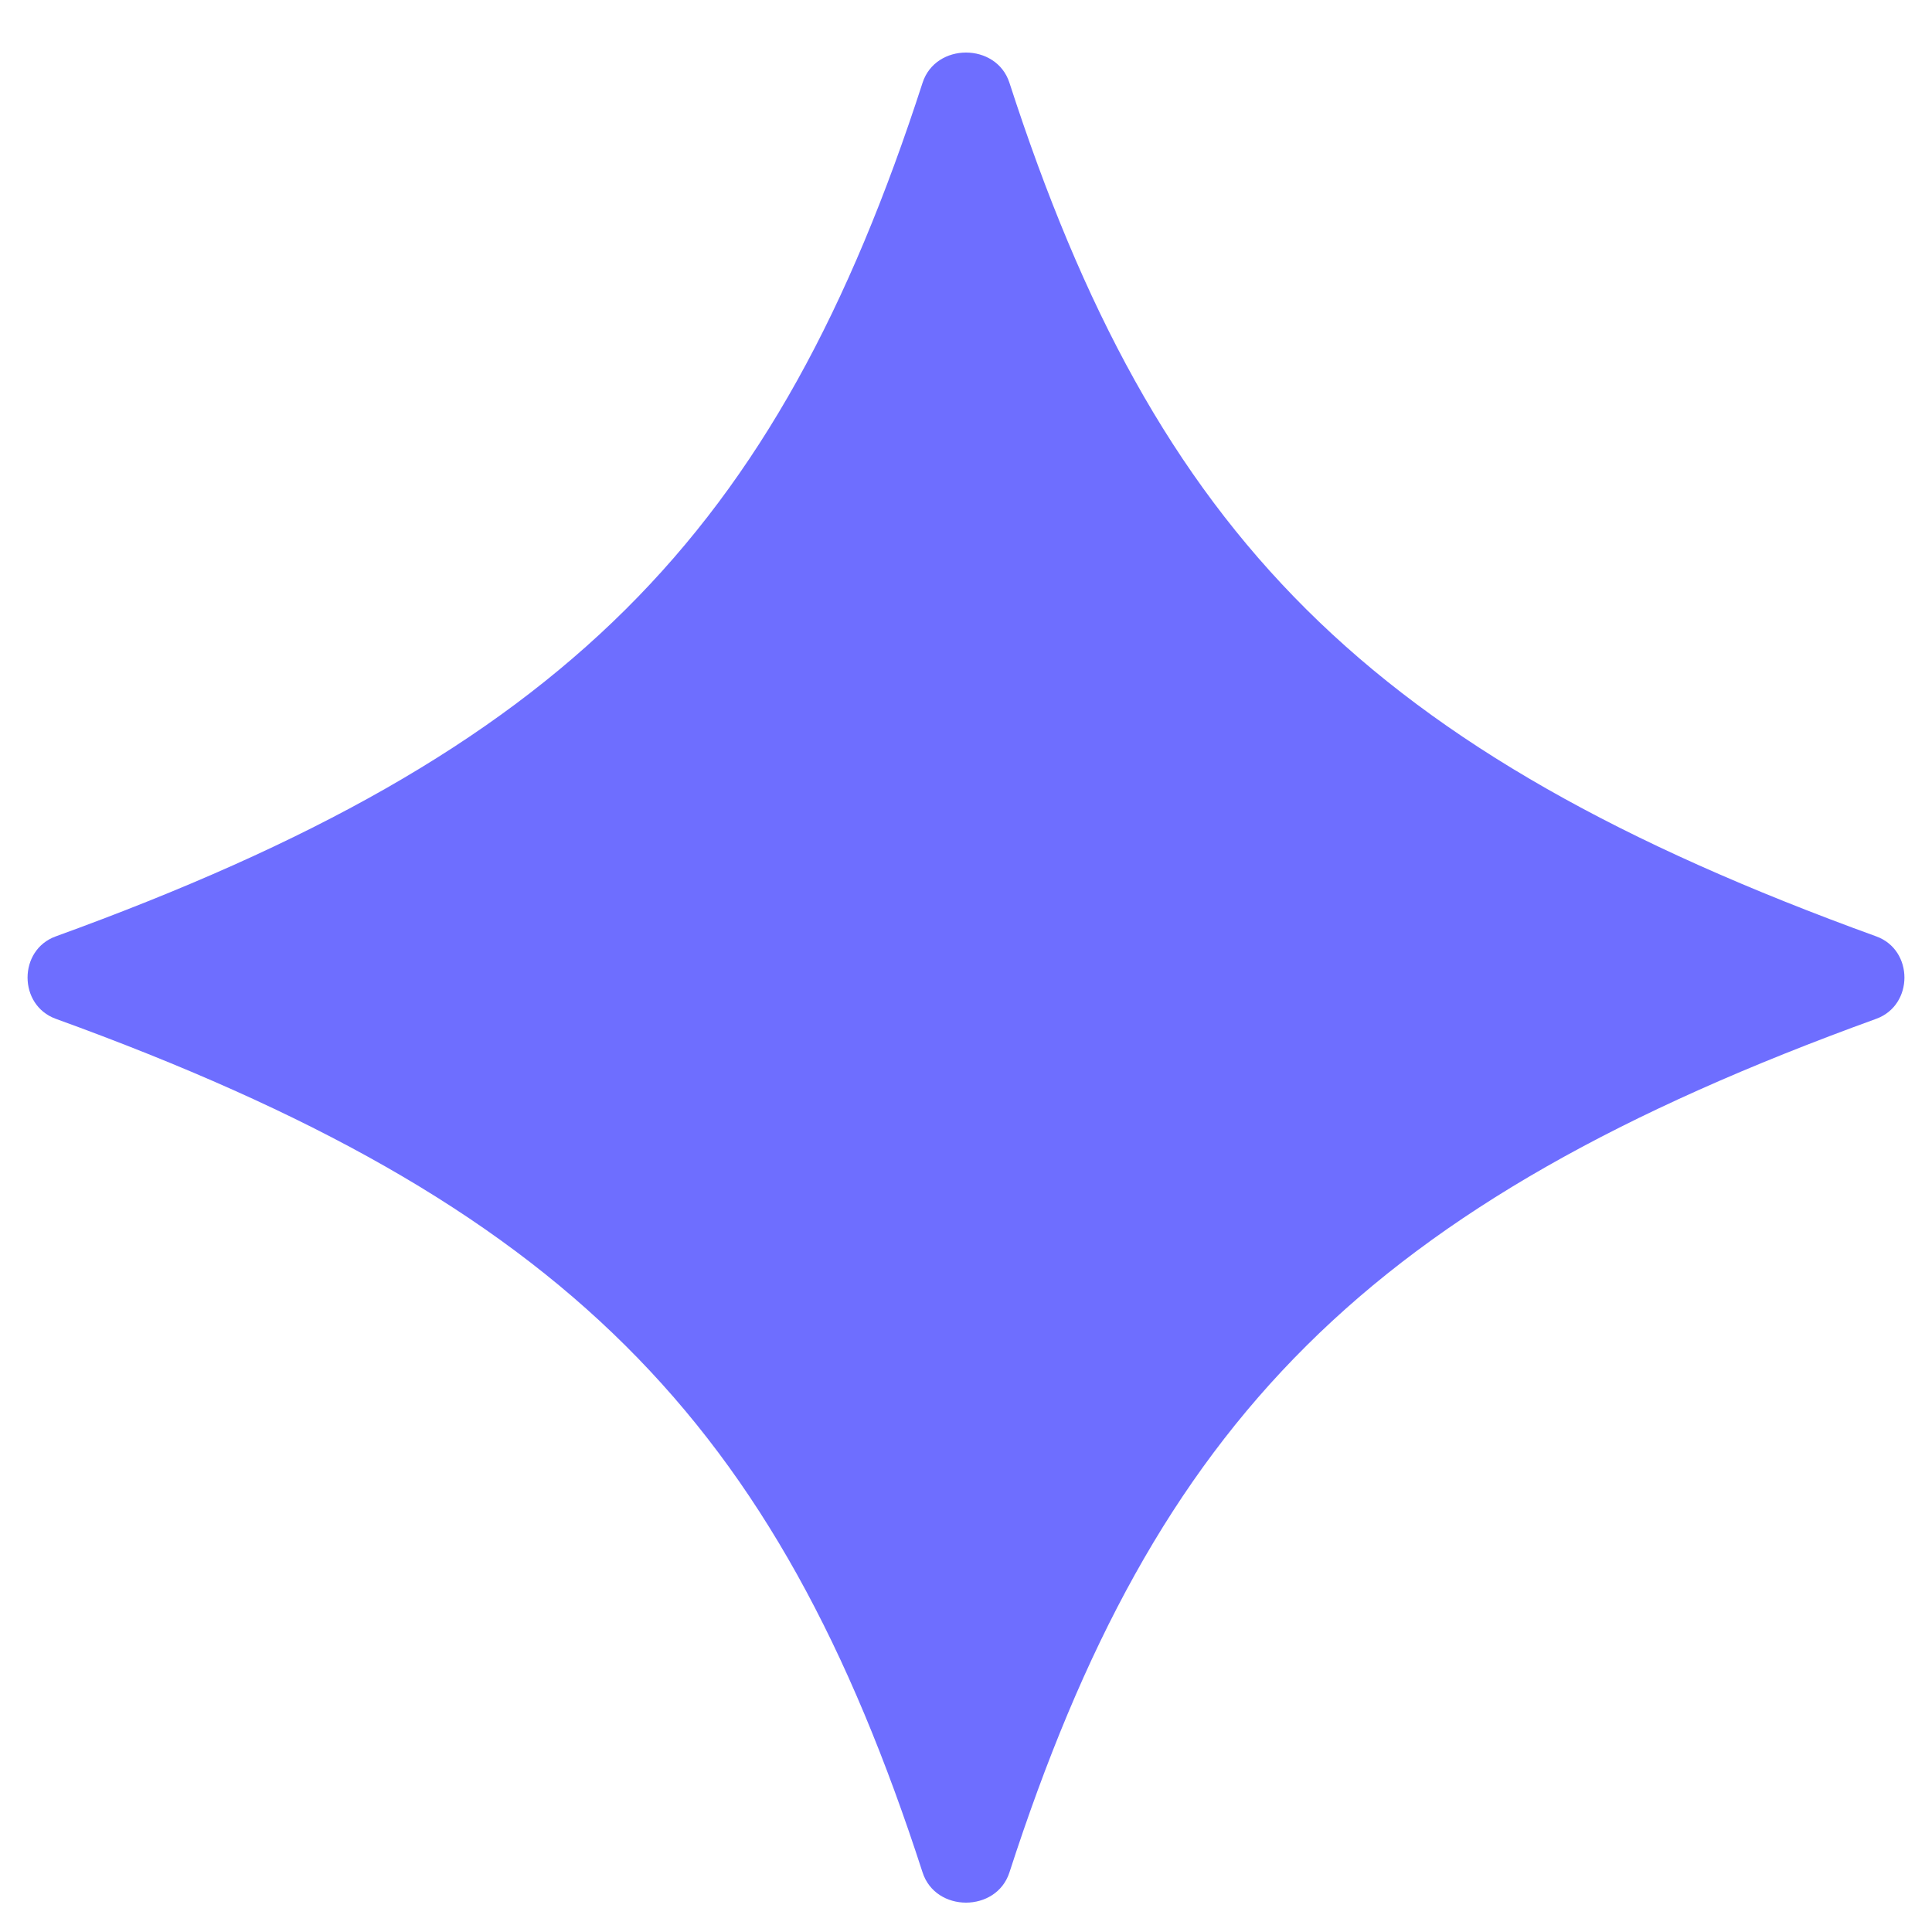 <svg width="30" height="30" viewBox="0 0 30 30" fill="none" xmlns="http://www.w3.org/2000/svg">
<path d="M29.134 14.54C29.718 14.751 29.718 15.608 29.134 15.82C21.221 18.689 17.945 22.064 15.674 29.076C15.471 29.7 14.529 29.7 14.326 29.076C12.055 22.064 8.779 18.689 0.866 15.82C0.282 15.608 0.282 14.751 0.866 14.54C8.779 11.671 12.055 8.296 14.326 1.284C14.529 0.66 15.471 0.66 15.674 1.284C17.945 8.296 21.221 11.671 29.134 14.54Z" fill="url(#paint0_linear_6122_1558)"/>
<defs>
<linearGradient id="paint0_linear_6122_1558" x1="-1" y1="8.582" x2="26.428" y2="39.164" gradientUnits="userSpaceOnUse">
<stop stop-color="#6E6EFF"/>
</linearGradient>
</defs>
</svg>
